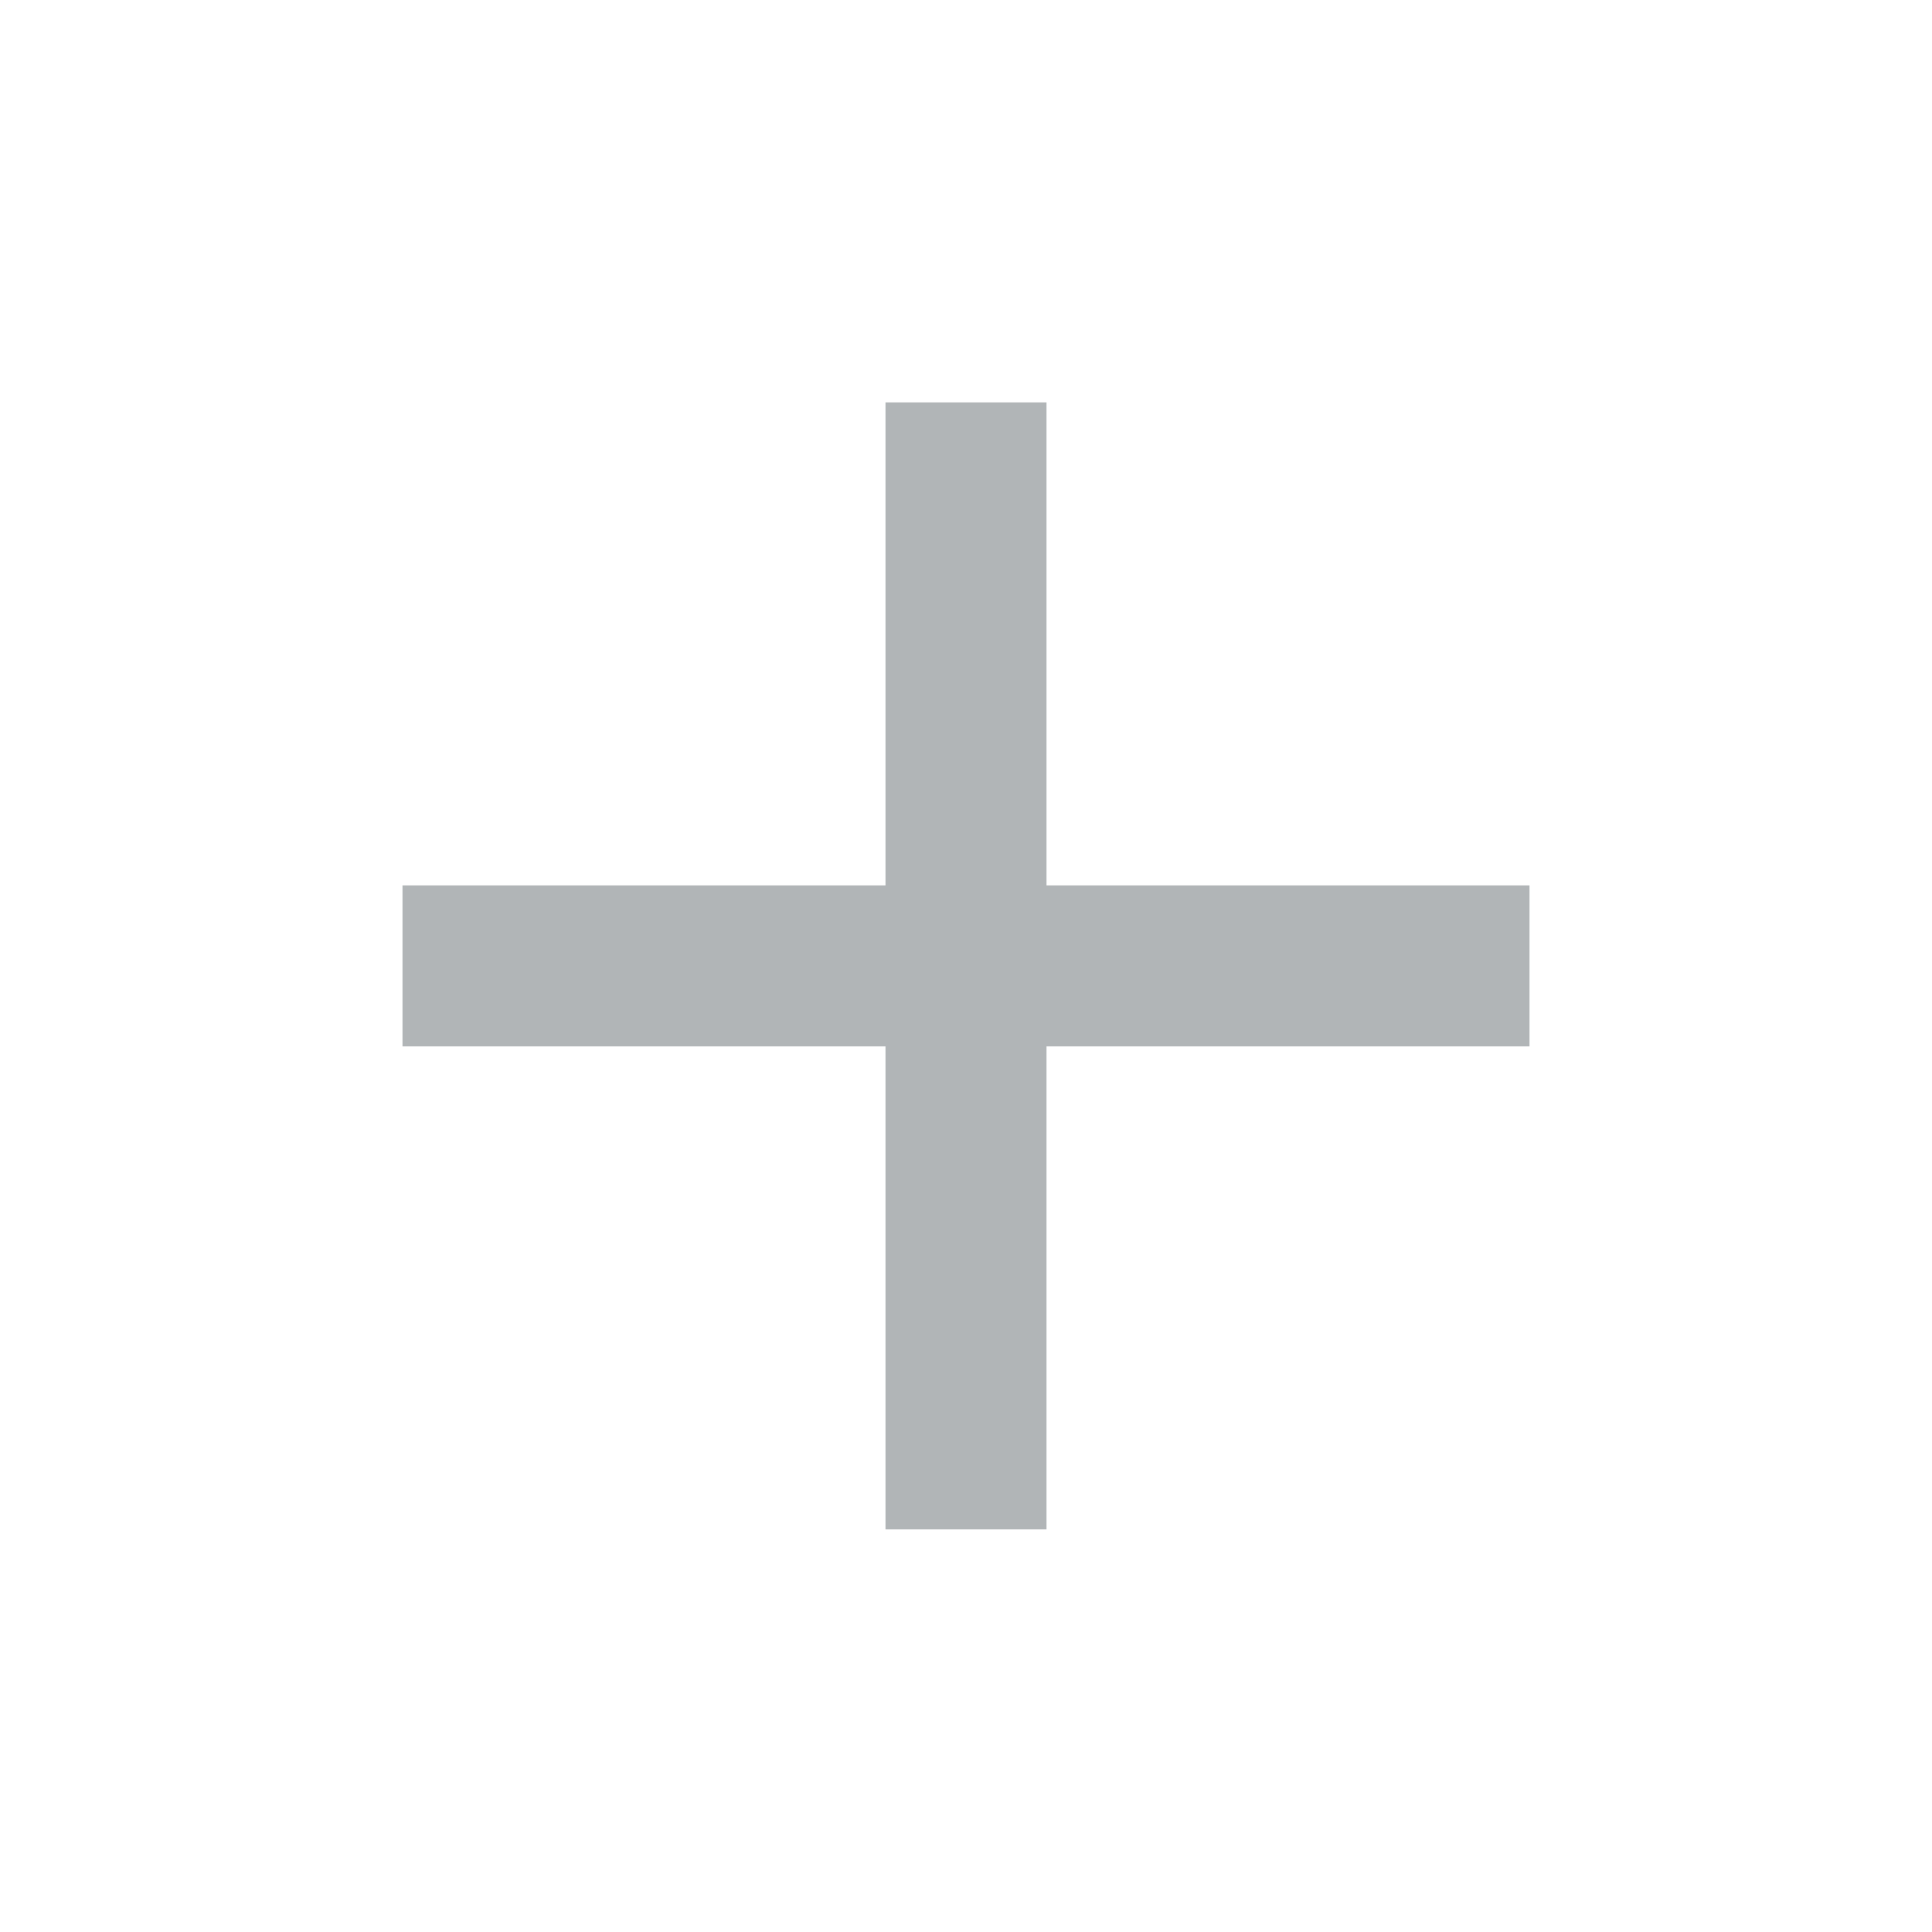 <?xml version="1.0" encoding="UTF-8"?> <svg xmlns="http://www.w3.org/2000/svg" width="15" height="15" viewBox="0 0 15 15" fill="none"><path d="M11.875 8.124H8.125V11.874H6.875V8.124H3.125V6.874H6.875V3.124H8.125V6.874H11.875V8.124Z" fill="#3C474C" fill-opacity="0.4"></path></svg> 